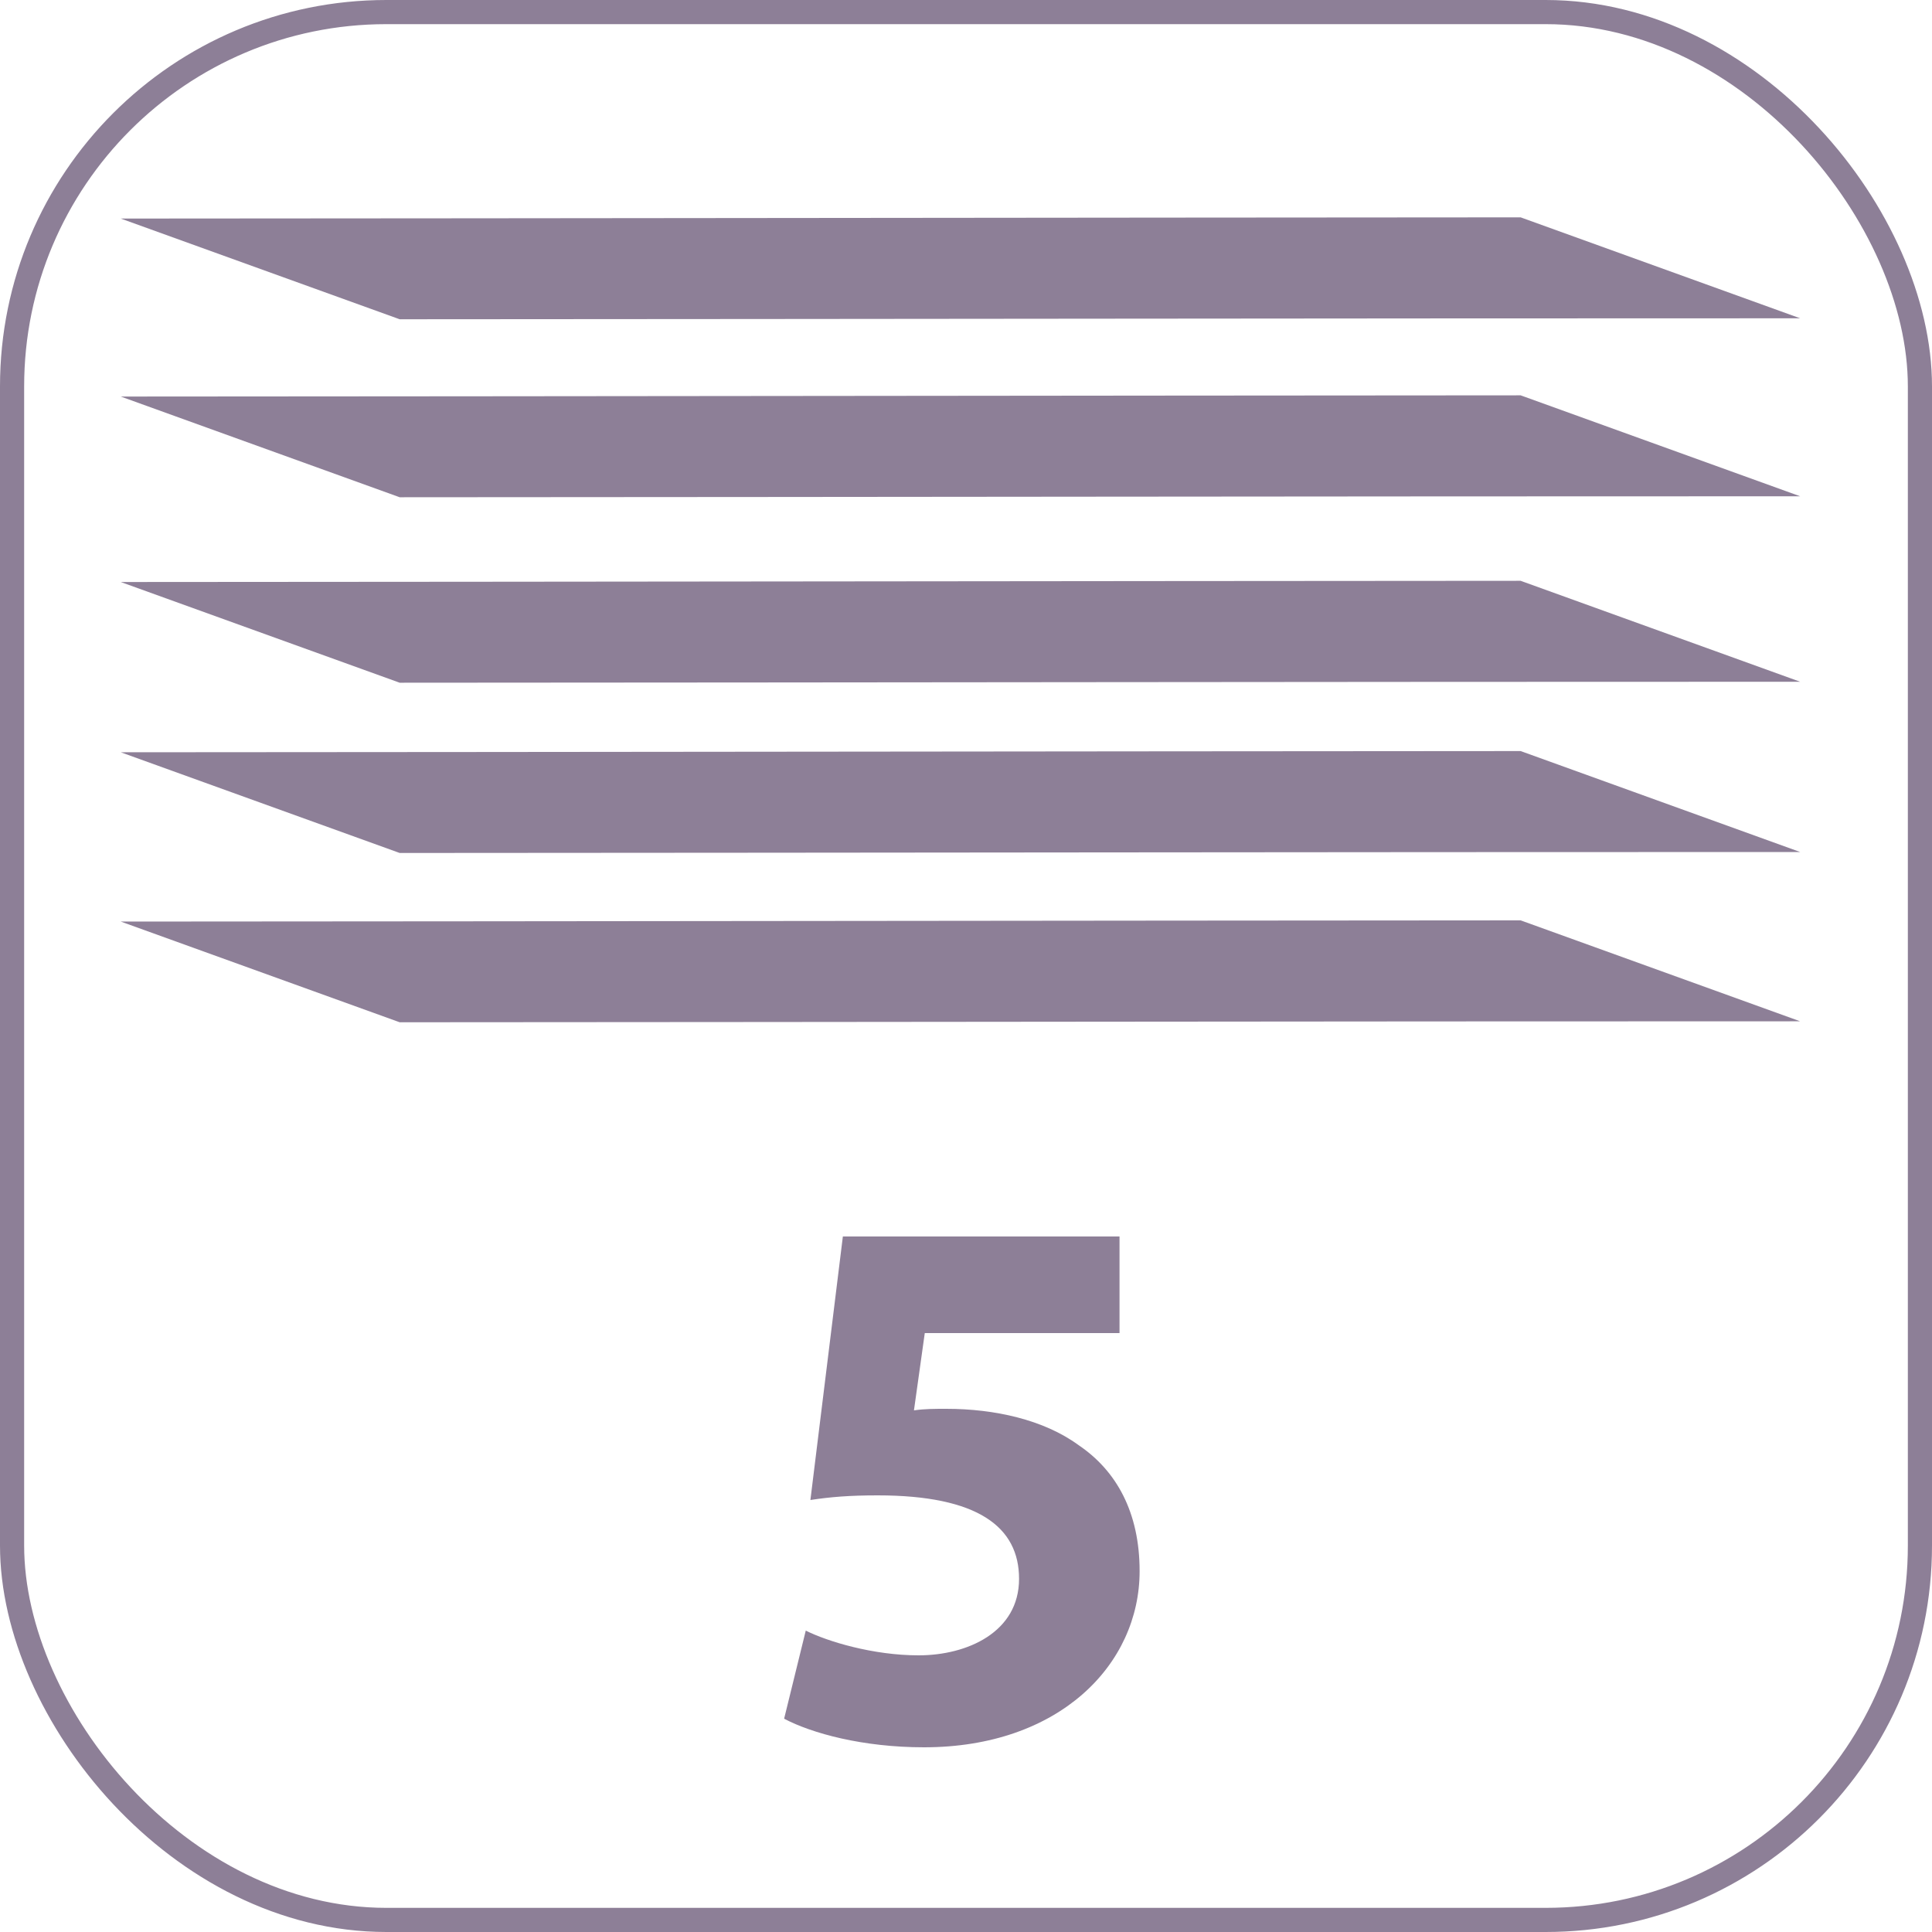 <svg width="80" height="80" viewBox="0 0 80 80" fill="none" xmlns="http://www.w3.org/2000/svg">
<rect x="0.5" y="0.5" width="79" height="79" rx="15.5" stroke="#8D7F97"/>
<path d="M46.357 51.2V55.2H38.293L37.845 58.4C38.293 58.336 38.677 58.336 39.189 58.336C41.173 58.336 43.221 58.784 44.661 59.84C46.229 60.896 47.189 62.624 47.189 65.056C47.189 68.928 43.861 72.352 38.261 72.352C35.733 72.352 33.621 71.776 32.469 71.168L33.365 67.52C34.261 67.968 36.149 68.544 38.037 68.544C40.053 68.544 42.197 67.584 42.197 65.376C42.197 63.232 40.501 61.92 36.341 61.92C35.189 61.92 34.389 61.984 33.557 62.112L34.901 51.2H46.357Z" fill="#8D7F97"/>
<path d="M16.55 42.33L5 38.16C24.528 38.15 43.44 38.12 62.967 38.11L74.541 42.29C53.662 42.29 37.429 42.32 16.55 42.33Z" fill="#8D7F97"/>
<path d="M16.55 35.32L5 31.15C24.528 31.14 43.44 31.11 62.967 31.1L74.541 35.28C53.662 35.28 37.429 35.31 16.55 35.32Z" fill="#8D7F97"/>
<path d="M16.55 28.27L5 24.1C24.528 24.09 43.44 24.06 62.967 24.05L74.541 28.23C53.662 28.23 37.429 28.26 16.55 28.27Z" fill="#8D7F97"/>
<path d="M16.55 20.59L5 16.42C24.528 16.41 43.44 16.38 62.967 16.37L74.541 20.55C53.662 20.55 37.429 20.58 16.55 20.59Z" fill="#8D7F97"/>
<path d="M16.55 13.22L5 9.05C24.528 9.04 43.44 9.01 62.967 9L74.541 13.18C53.662 13.18 37.429 13.21 16.55 13.22Z" fill="#8D7F97"/>
</svg>
